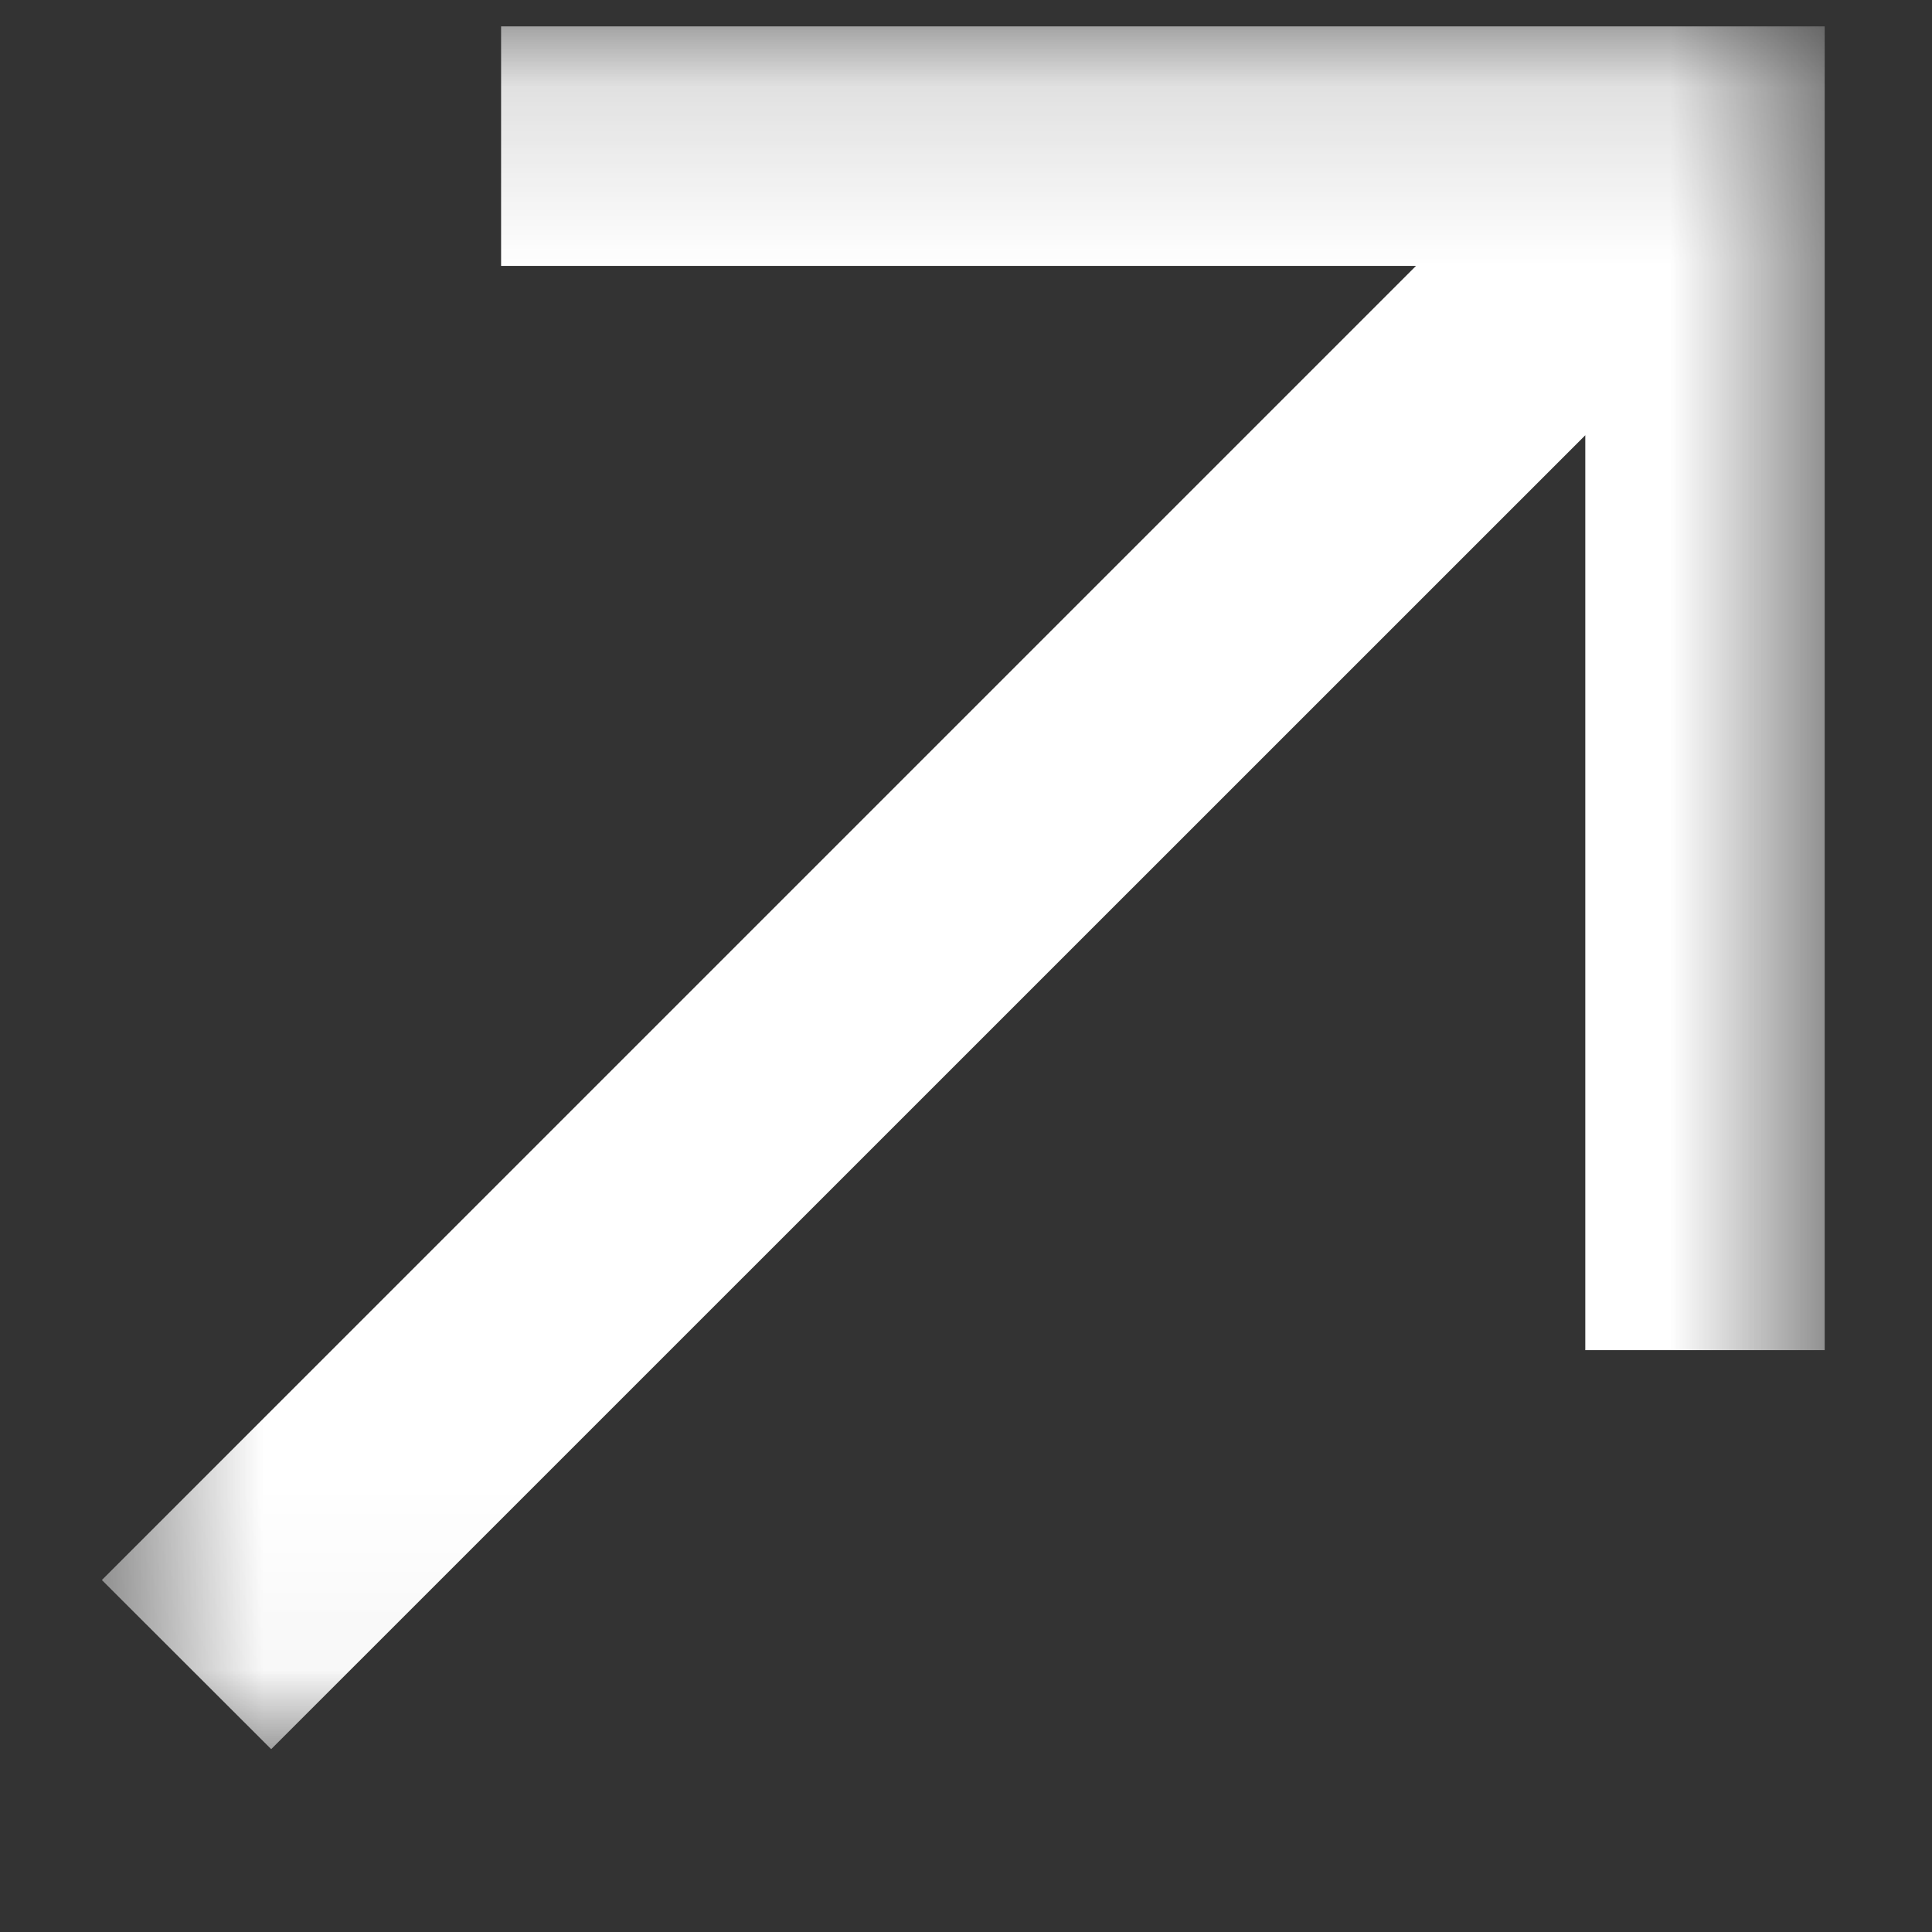 <svg width="11" height="11" viewBox="0 0 11 11" fill="none" xmlns="http://www.w3.org/2000/svg">
<rect x="0" y="0" width="11" height="11" fill="#333333" stroke="none"/>
<g clip-path="url(#clip0_341_898)">
<mask id="mask0_341_898" style="mask-type:luminance" maskUnits="userSpaceOnUse" x="0" y="0" width="11" height="10">
<path d="M10.389 0.15H0.58V9.959H10.389V0.15Z" fill="white"/>
</mask>
<g mask="url(#mask0_341_898)">
<path d="M2.853 0.15V1.514H8.062L0.58 8.996L1.544 9.959L9.026 2.478V7.687H10.389V0.15H2.853Z" fill="white"/>
</g>
</g>
<defs>
<clipPath id="clip0_341_898">
<rect width="10" height="10" fill="white" transform="translate(0.58 0.15)"/>
</clipPath>
</defs>
</svg>
